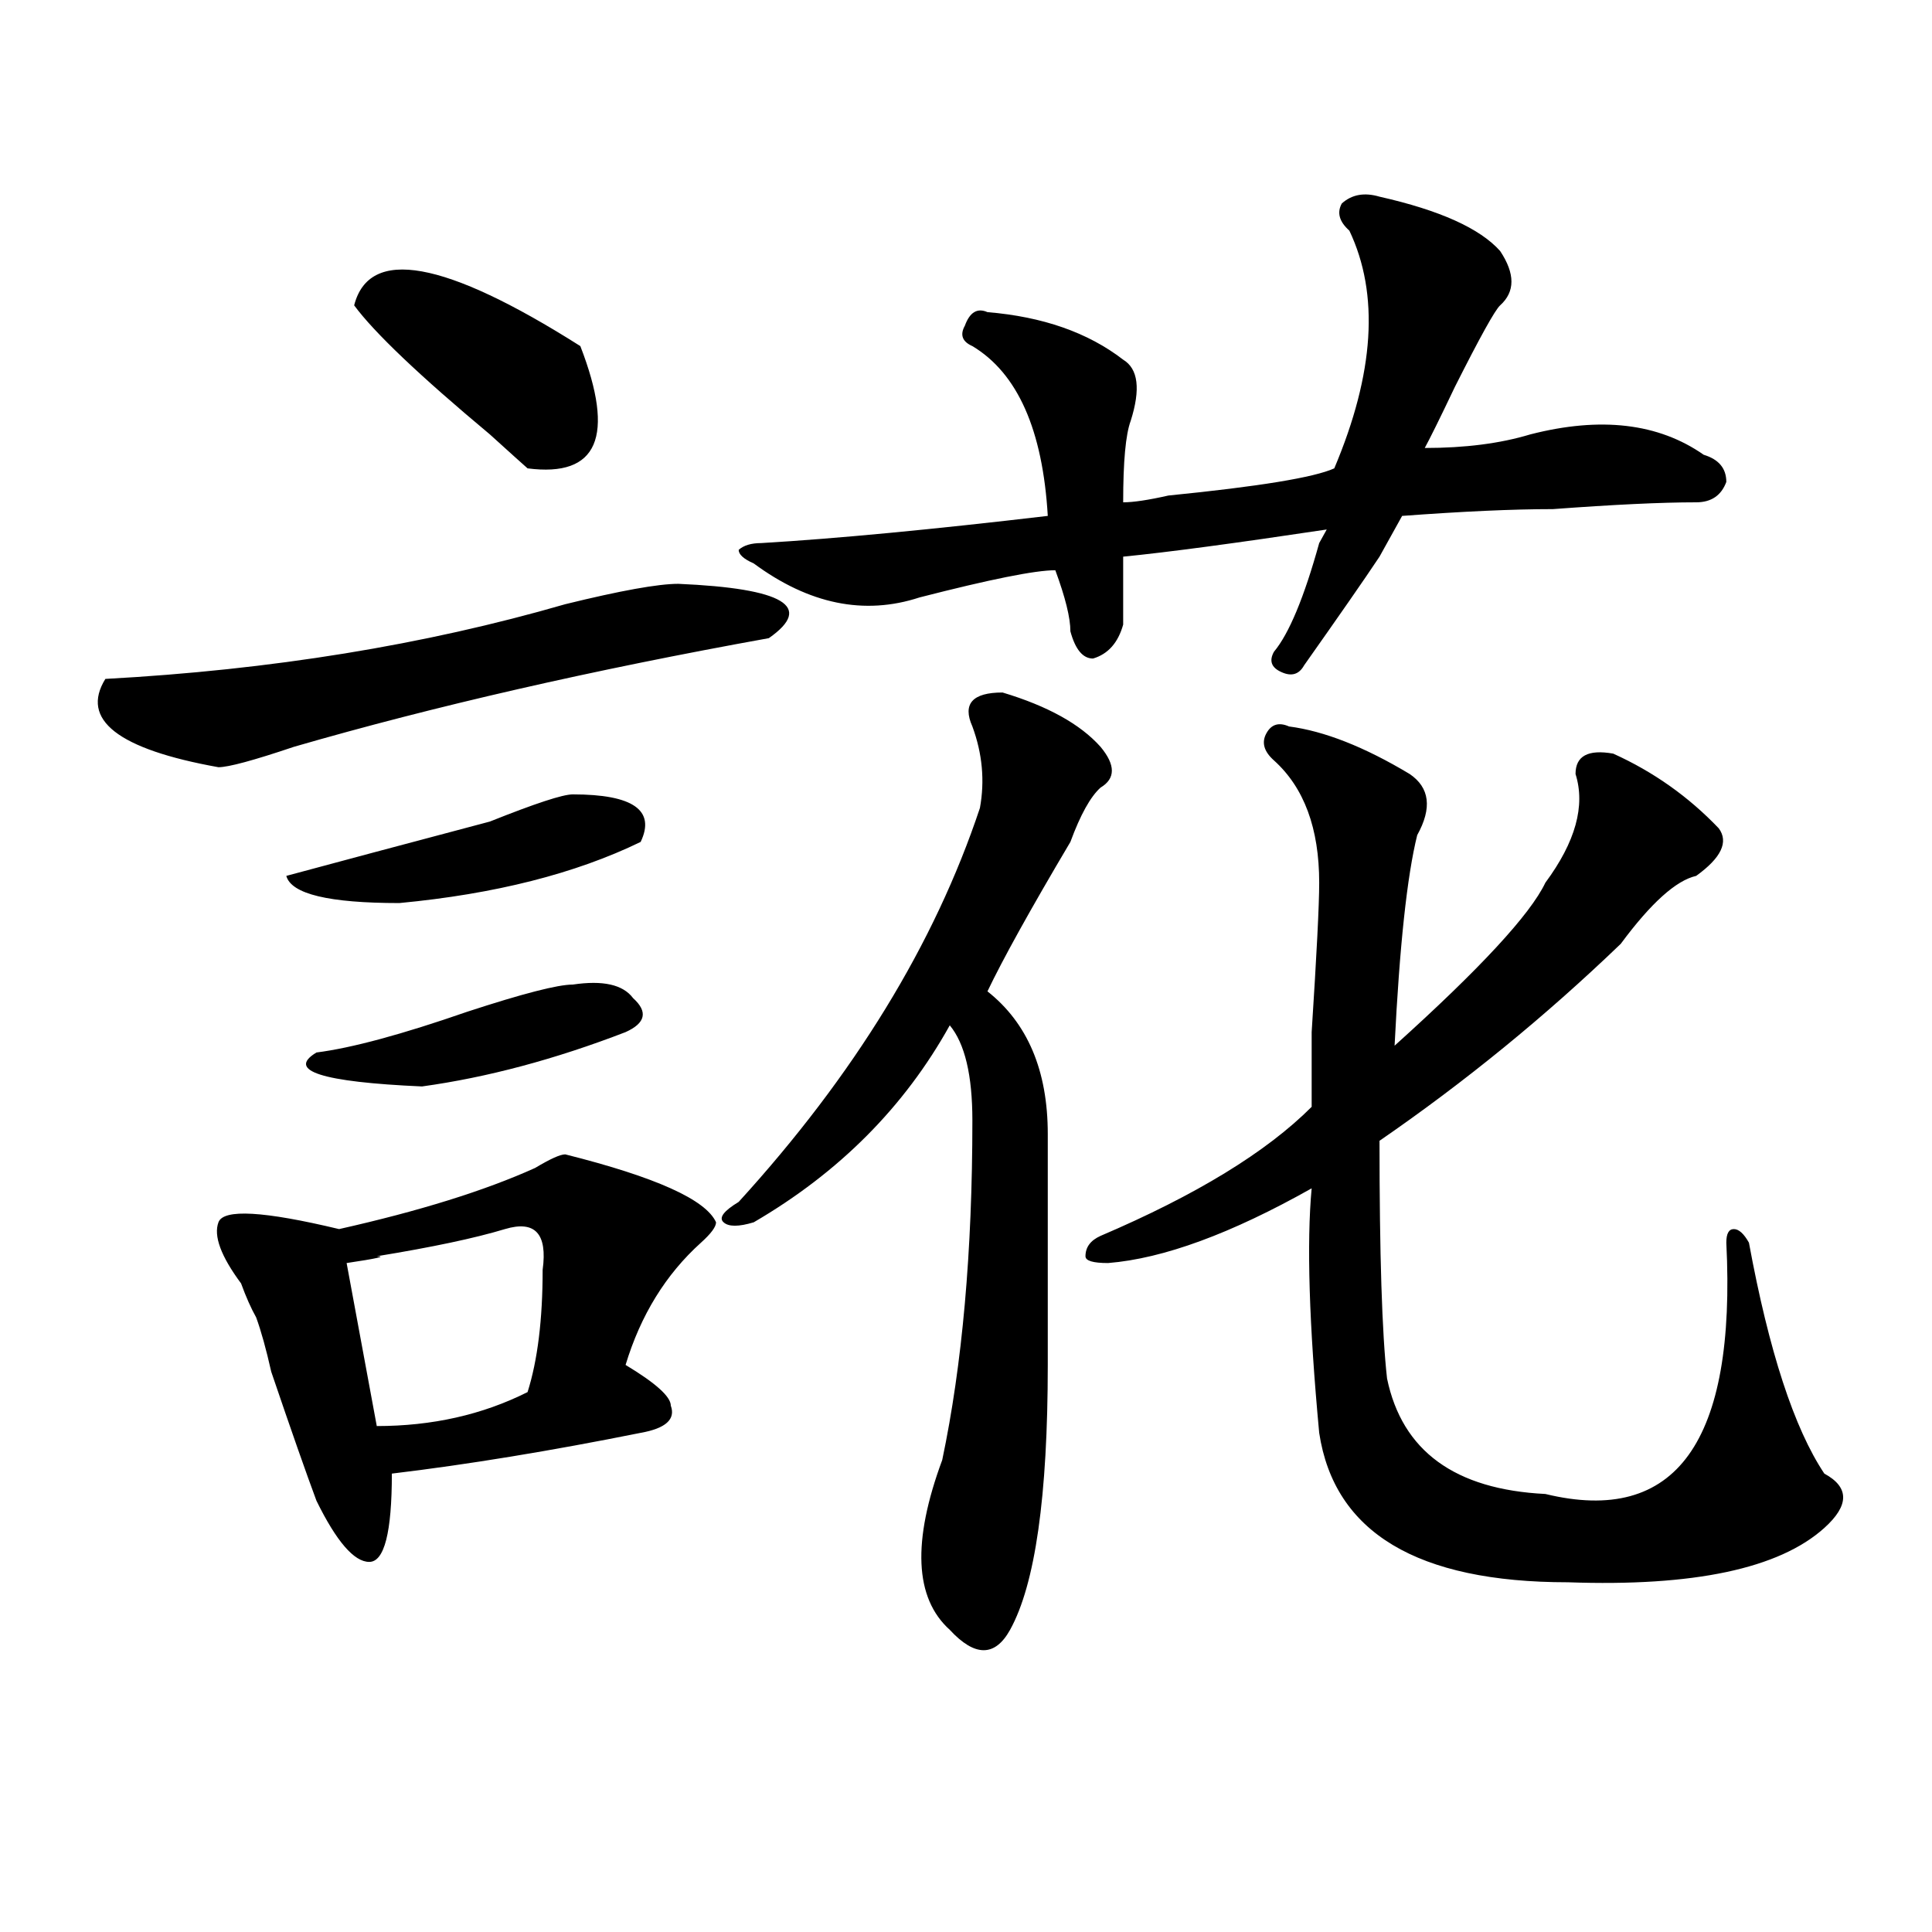 <?xml version="1.0" encoding="utf-8"?>
<!-- Generator: Adobe Illustrator 16.0.0, SVG Export Plug-In . SVG Version: 6.00 Build 0)  -->
<!DOCTYPE svg PUBLIC "-//W3C//DTD SVG 1.1//EN" "http://www.w3.org/Graphics/SVG/1.1/DTD/svg11.dtd">
<svg version="1.1" id="图层_1" xmlns="http://www.w3.org/2000/svg" xmlns:xlink="http://www.w3.org/1999/xlink" x="0px" y="0px"
	 width="1000px" height="1000px" viewBox="0 0 1000 1000" enable-background="new 0 0 1000 1000" xml:space="preserve">
<path d="M351.113,302.188c54.633,2.362,70.242,11.755,46.828,28.125c-91.095,16.425-173.044,35.156-245.848,56.25
	c-20.853,7.031-33.841,10.547-39.023,10.547c-52.071-9.339-71.583-24.609-58.535-45.703c85.852-4.669,165.179-17.578,238.043-38.672
	C321.175,305.703,340.687,302.188,351.113,302.188z M292.578,597.5c46.828,11.755,72.804,23.456,78.047,35.156
	c0,2.362-2.622,5.878-7.805,10.547c-18.231,16.425-31.219,37.519-39.023,63.281c15.609,9.394,23.414,16.425,23.414,21.094
	c2.562,7.031-2.622,11.755-15.609,14.063c-46.828,9.394-89.754,16.425-128.777,21.094c0,30.487-3.902,45.703-11.707,45.703
	s-16.95-10.547-27.316-31.641c-5.243-14.063-13.048-36.31-23.414-66.797c-2.622-11.7-5.243-21.094-7.805-28.125
	c-2.622-4.669-5.243-10.547-7.805-17.578c-10.427-14.063-14.329-24.609-11.707-31.641c2.562-7.031,23.414-5.823,62.438,3.516
	c41.585-9.339,75.425-19.886,101.461-31.641C284.773,599.862,289.956,597.5,292.578,597.5z M296.48,411.172
	c31.219,0,42.926,8.239,35.121,24.609c-33.841,16.425-75.485,26.972-124.875,31.641c-36.462,0-55.974-4.669-58.535-14.063
	c25.976-7.031,61.097-16.37,105.363-28.125C276.969,415.896,291.237,411.172,296.48,411.172z M296.48,509.609
	c15.609-2.308,25.976,0,31.219,7.031c7.805,7.031,6.464,12.909-3.902,17.578c-36.462,14.063-71.583,23.456-105.363,28.125
	c-52.071-2.308-70.242-8.185-54.633-17.578c18.171-2.308,44.206-9.339,78.047-21.094
	C270.444,514.333,288.676,509.609,296.48,509.609z M261.359,636.172c-15.609,4.724-37.743,9.394-66.34,14.063
	c5.183,0,0,1.208-15.609,3.516l15.609,84.375c28.597,0,54.633-5.823,78.047-17.578c5.183-16.37,7.805-37.464,7.805-63.281
	C283.433,638.534,276.969,631.503,261.359,636.172z M183.313,158.047c7.805-30.433,46.828-23.401,117.07,21.094
	c18.171,46.911,9.085,68.005-27.316,63.281c-2.622-2.308-9.146-8.185-19.512-17.578
	C217.093,194.411,193.679,172.109,183.313,158.047z M518.914,358.438c23.414,7.031,40.304,16.425,50.73,28.125
	c7.805,9.394,7.805,16.425,0,21.094c-5.243,4.724-10.427,14.063-15.609,28.125c-20.853,35.156-35.121,60.974-42.926,77.344
	c20.792,16.425,31.219,41.034,31.219,73.828c0,35.156,0,75.036,0,119.531c0,68.005-6.524,113.653-19.512,137.109
	c-7.805,14.063-18.231,14.063-31.219,0c-18.231-16.425-19.512-45.703-3.902-87.891c10.366-49.219,15.609-107.776,15.609-175.781
	c0-23.401-3.902-39.825-11.707-49.219c-23.414,42.188-57.255,76.19-101.461,101.953c-7.805,2.362-13.048,2.362-15.609,0
	c-2.622-2.308,0-5.823,7.805-10.547c59.815-65.589,101.461-133.594,124.875-203.906c2.562-14.063,1.28-28.125-3.902-42.188
	C498.062,364.315,503.305,358.438,518.914,358.438z M714.031,101.797c31.219,7.031,52.011,16.425,62.438,28.125
	c7.805,11.755,7.805,21.094,0,28.125c-2.622,2.362-10.427,16.425-23.414,42.188c-7.805,16.425-13.048,26.972-15.609,31.641
	c20.792,0,39.023-2.308,54.633-7.031c36.401-9.339,66.34-5.823,89.754,10.547c7.805,2.362,11.707,7.031,11.707,14.063
	C890.917,256.484,885.734,260,877.93,260c-18.231,0-42.926,1.208-74.145,3.516c-20.853,0-46.828,1.208-78.047,3.516
	c-2.622,4.724-6.524,11.755-11.707,21.094c-7.805,11.755-20.853,30.487-39.023,56.25c-2.622,4.724-6.524,5.878-11.707,3.516
	c-5.243-2.308-6.524-5.823-3.902-10.547c7.805-9.339,15.609-28.125,23.414-56.25l3.902-7.031
	c-46.828,7.031-81.949,11.755-105.363,14.063c0,14.063,0,25.817,0,35.156c-2.622,9.394-7.805,15.271-15.609,17.578
	c-5.243,0-9.146-4.669-11.707-14.063c0-7.031-2.622-17.578-7.805-31.641c-10.427,0-33.841,4.724-70.242,14.063
	c-28.657,9.394-57.255,3.516-85.852-17.578c-5.243-2.308-7.805-4.669-7.805-7.031c2.562-2.308,6.464-3.516,11.707-3.516
	c39.023-2.308,88.413-7.031,148.289-14.063c-2.622-44.495-15.609-73.828-39.023-87.891c-5.243-2.308-6.524-5.823-3.902-10.547
	c2.562-7.031,6.464-9.339,11.707-7.031c28.597,2.362,52.011,10.547,70.242,24.609c7.805,4.724,9.085,15.271,3.902,31.641
	c-2.622,7.031-3.902,21.094-3.902,42.188c5.183,0,12.987-1.153,23.414-3.516c46.828-4.669,75.425-9.339,85.852-14.063
	c20.792-49.219,23.414-90.198,7.805-123.047c-5.243-4.669-6.524-9.339-3.902-14.063C699.702,100.644,706.227,99.489,714.031,101.797
	z M835.004,390.078c20.792,9.394,39.023,22.302,54.633,38.672c5.183,7.031,1.28,15.271-11.707,24.609
	c-10.427,2.362-23.414,14.063-39.023,35.156c-39.023,37.519-80.669,71.521-124.875,101.953c0,58.612,1.28,99.646,3.902,123.047
	c7.805,37.519,35.121,57.458,81.949,59.766c67.62,16.425,98.839-26.917,93.656-130.078c0-4.669,1.28-7.031,3.902-7.031
	c2.562,0,5.183,2.362,7.805,7.031c10.366,56.25,23.414,96.13,39.023,119.531c12.987,7.031,12.987,16.425,0,28.125
	c-23.414,21.094-67.681,30.432-132.68,28.125c-78.047,0-120.973-25.763-128.777-77.344c-5.243-56.25-6.524-98.438-3.902-126.563
	c-41.646,23.456-76.767,36.364-105.363,38.672c-7.805,0-11.707-1.153-11.707-3.516c0-4.669,2.562-8.185,7.805-10.547
	c49.39-21.094,85.852-43.341,109.266-66.797c0-4.669,0-17.578,0-38.672c2.562-39.825,3.902-65.589,3.902-77.344
	c0-28.125-7.805-49.219-23.414-63.281c-5.243-4.669-6.524-9.339-3.902-14.063c2.562-4.669,6.464-5.823,11.707-3.516
	c18.171,2.362,39.023,10.547,62.438,24.609c10.366,7.031,11.707,17.578,3.902,31.641c-5.243,21.094-9.146,57.458-11.707,108.984
	c44.206-39.825,70.242-67.95,78.047-84.375c15.609-21.094,20.792-39.825,15.609-56.25
	C815.492,391.286,821.956,387.771,835.004,390.078z"/>
</svg>
